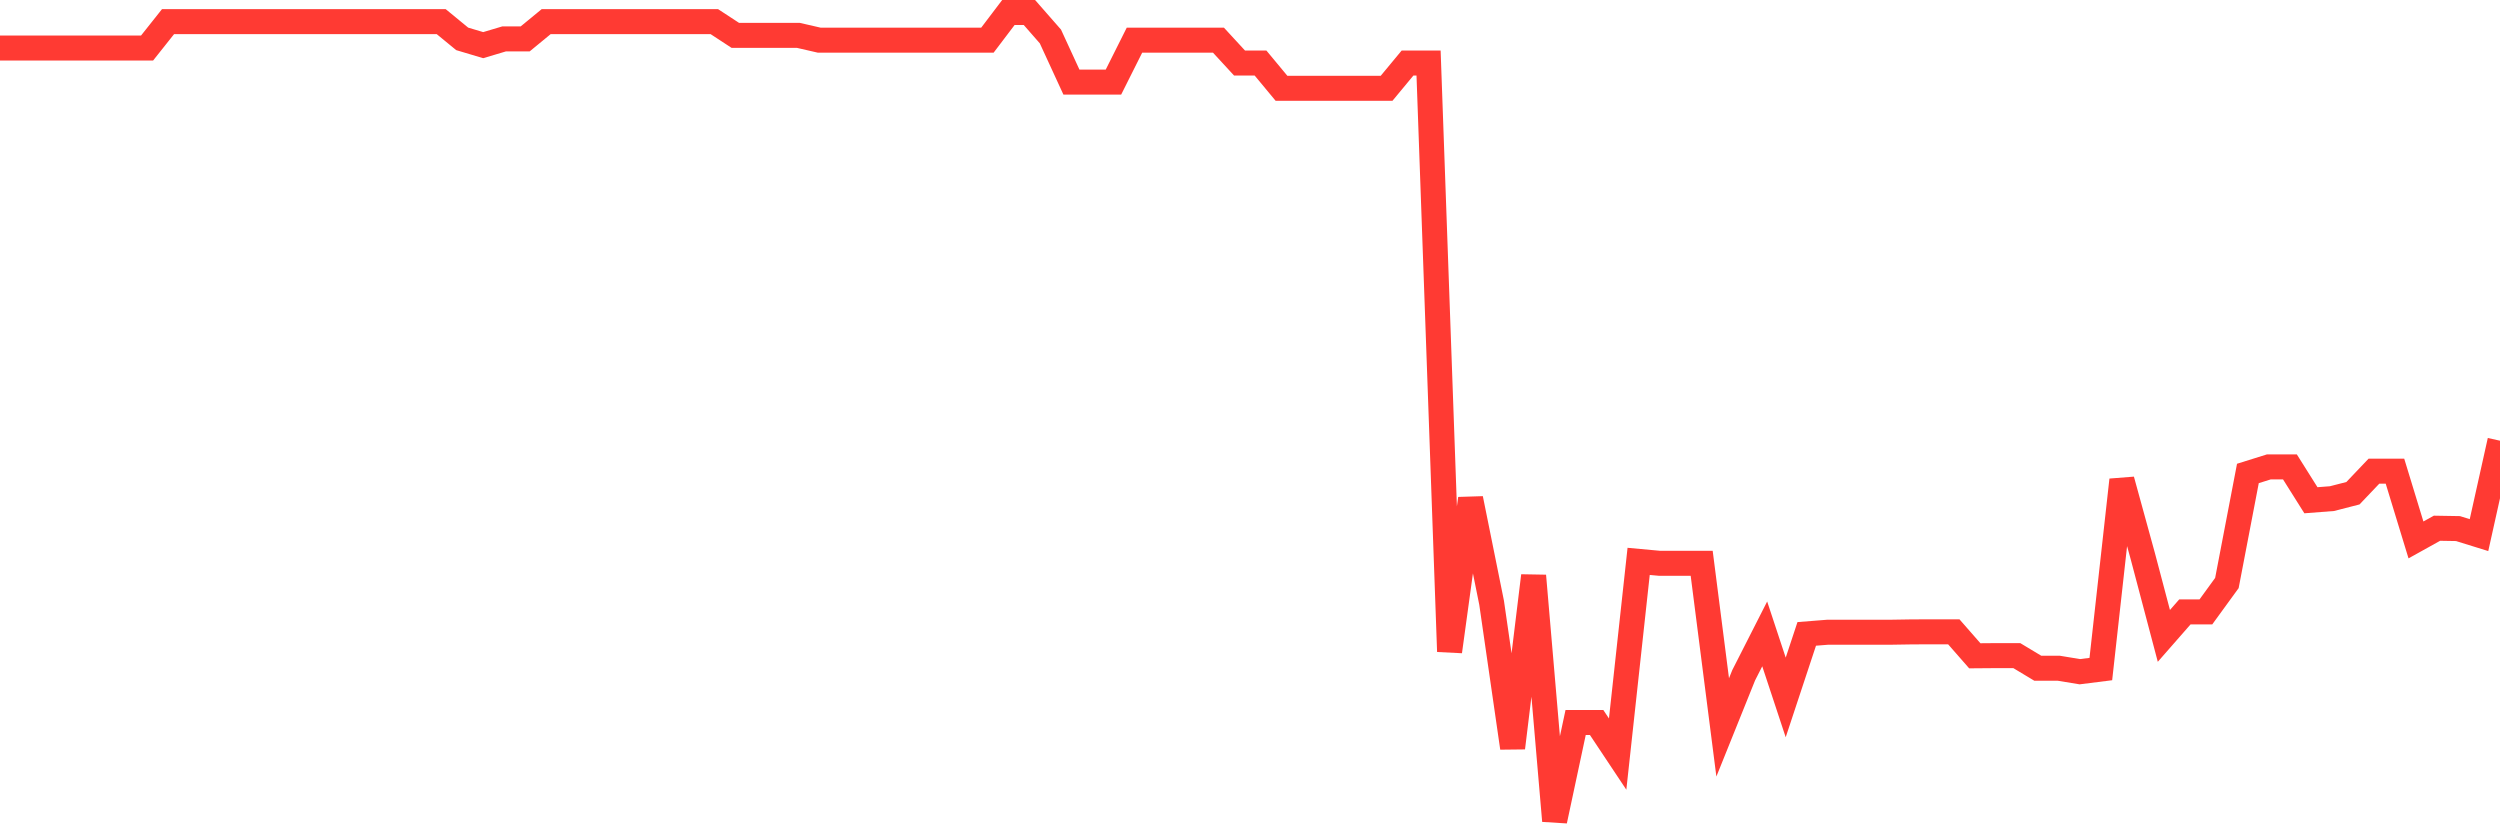 <svg
  xmlns="http://www.w3.org/2000/svg"
  xmlns:xlink="http://www.w3.org/1999/xlink"
  width="120"
  height="40"
  viewBox="0 0 120 40"
  preserveAspectRatio="none"
>
  <polyline
    points="0,2.306 1.008,2.306 2.017,2.306 3.025,2.306 4.034,2.306 5.042,2.306 6.05,2.306 7.059,2.306 8.067,1.037 9.076,1.037 10.084,1.037 11.092,1.037 12.101,1.037 13.109,1.037 14.118,1.037 15.126,1.037 16.134,1.037 17.143,1.037 18.151,1.037 19.16,1.037 20.168,1.037 21.176,1.037 22.185,1.866 23.193,2.167 24.202,1.866 25.21,1.866 26.218,1.037 27.227,1.037 28.235,1.037 29.244,1.037 30.252,1.037 31.261,1.037 32.269,1.037 33.277,1.037 34.286,1.037 35.294,1.697 36.303,1.697 37.311,1.697 38.319,1.697 39.328,1.929 40.336,1.929 41.345,1.929 42.353,1.929 43.361,1.929 44.37,1.929 45.378,1.929 46.387,1.929 47.395,1.929 48.403,0.6 49.412,0.6 50.42,1.751 51.429,3.942 52.437,3.942 53.445,3.942 54.454,1.929 55.462,1.929 56.471,1.929 57.479,1.929 58.487,1.929 59.496,3.024 60.504,3.024 61.513,4.24 62.521,4.24 63.529,4.24 64.538,4.24 65.546,4.24 66.555,4.24 67.563,3.024 68.571,3.024 69.58,31.274 70.588,23.934 71.597,28.931 72.605,35.899 73.613,27.636 74.622,39.4 75.63,34.681 76.639,34.681 77.647,36.196 78.655,26.946 79.664,27.039 80.672,27.039 81.681,27.039 82.689,34.915 83.697,32.411 84.706,30.427 85.714,33.477 86.723,30.427 87.731,30.347 88.739,30.347 89.748,30.347 90.756,30.347 91.765,30.331 92.773,30.327 93.782,30.327 94.79,31.478 95.798,31.47 96.807,31.47 97.815,32.076 98.824,32.076 99.832,32.242 100.84,32.115 101.849,23.037 102.857,26.705 103.866,30.523 104.874,29.372 105.882,29.372 106.891,27.985 107.899,22.726 108.908,22.41 109.916,22.41 110.924,24.012 111.933,23.934 112.941,23.675 113.95,22.615 114.958,22.615 115.966,25.916 116.975,25.355 117.983,25.372 118.992,25.685 120,21.154"
    fill="none"
    stroke="#ff3a33"
    stroke-width="1.2"
  >
  </polyline>
</svg>